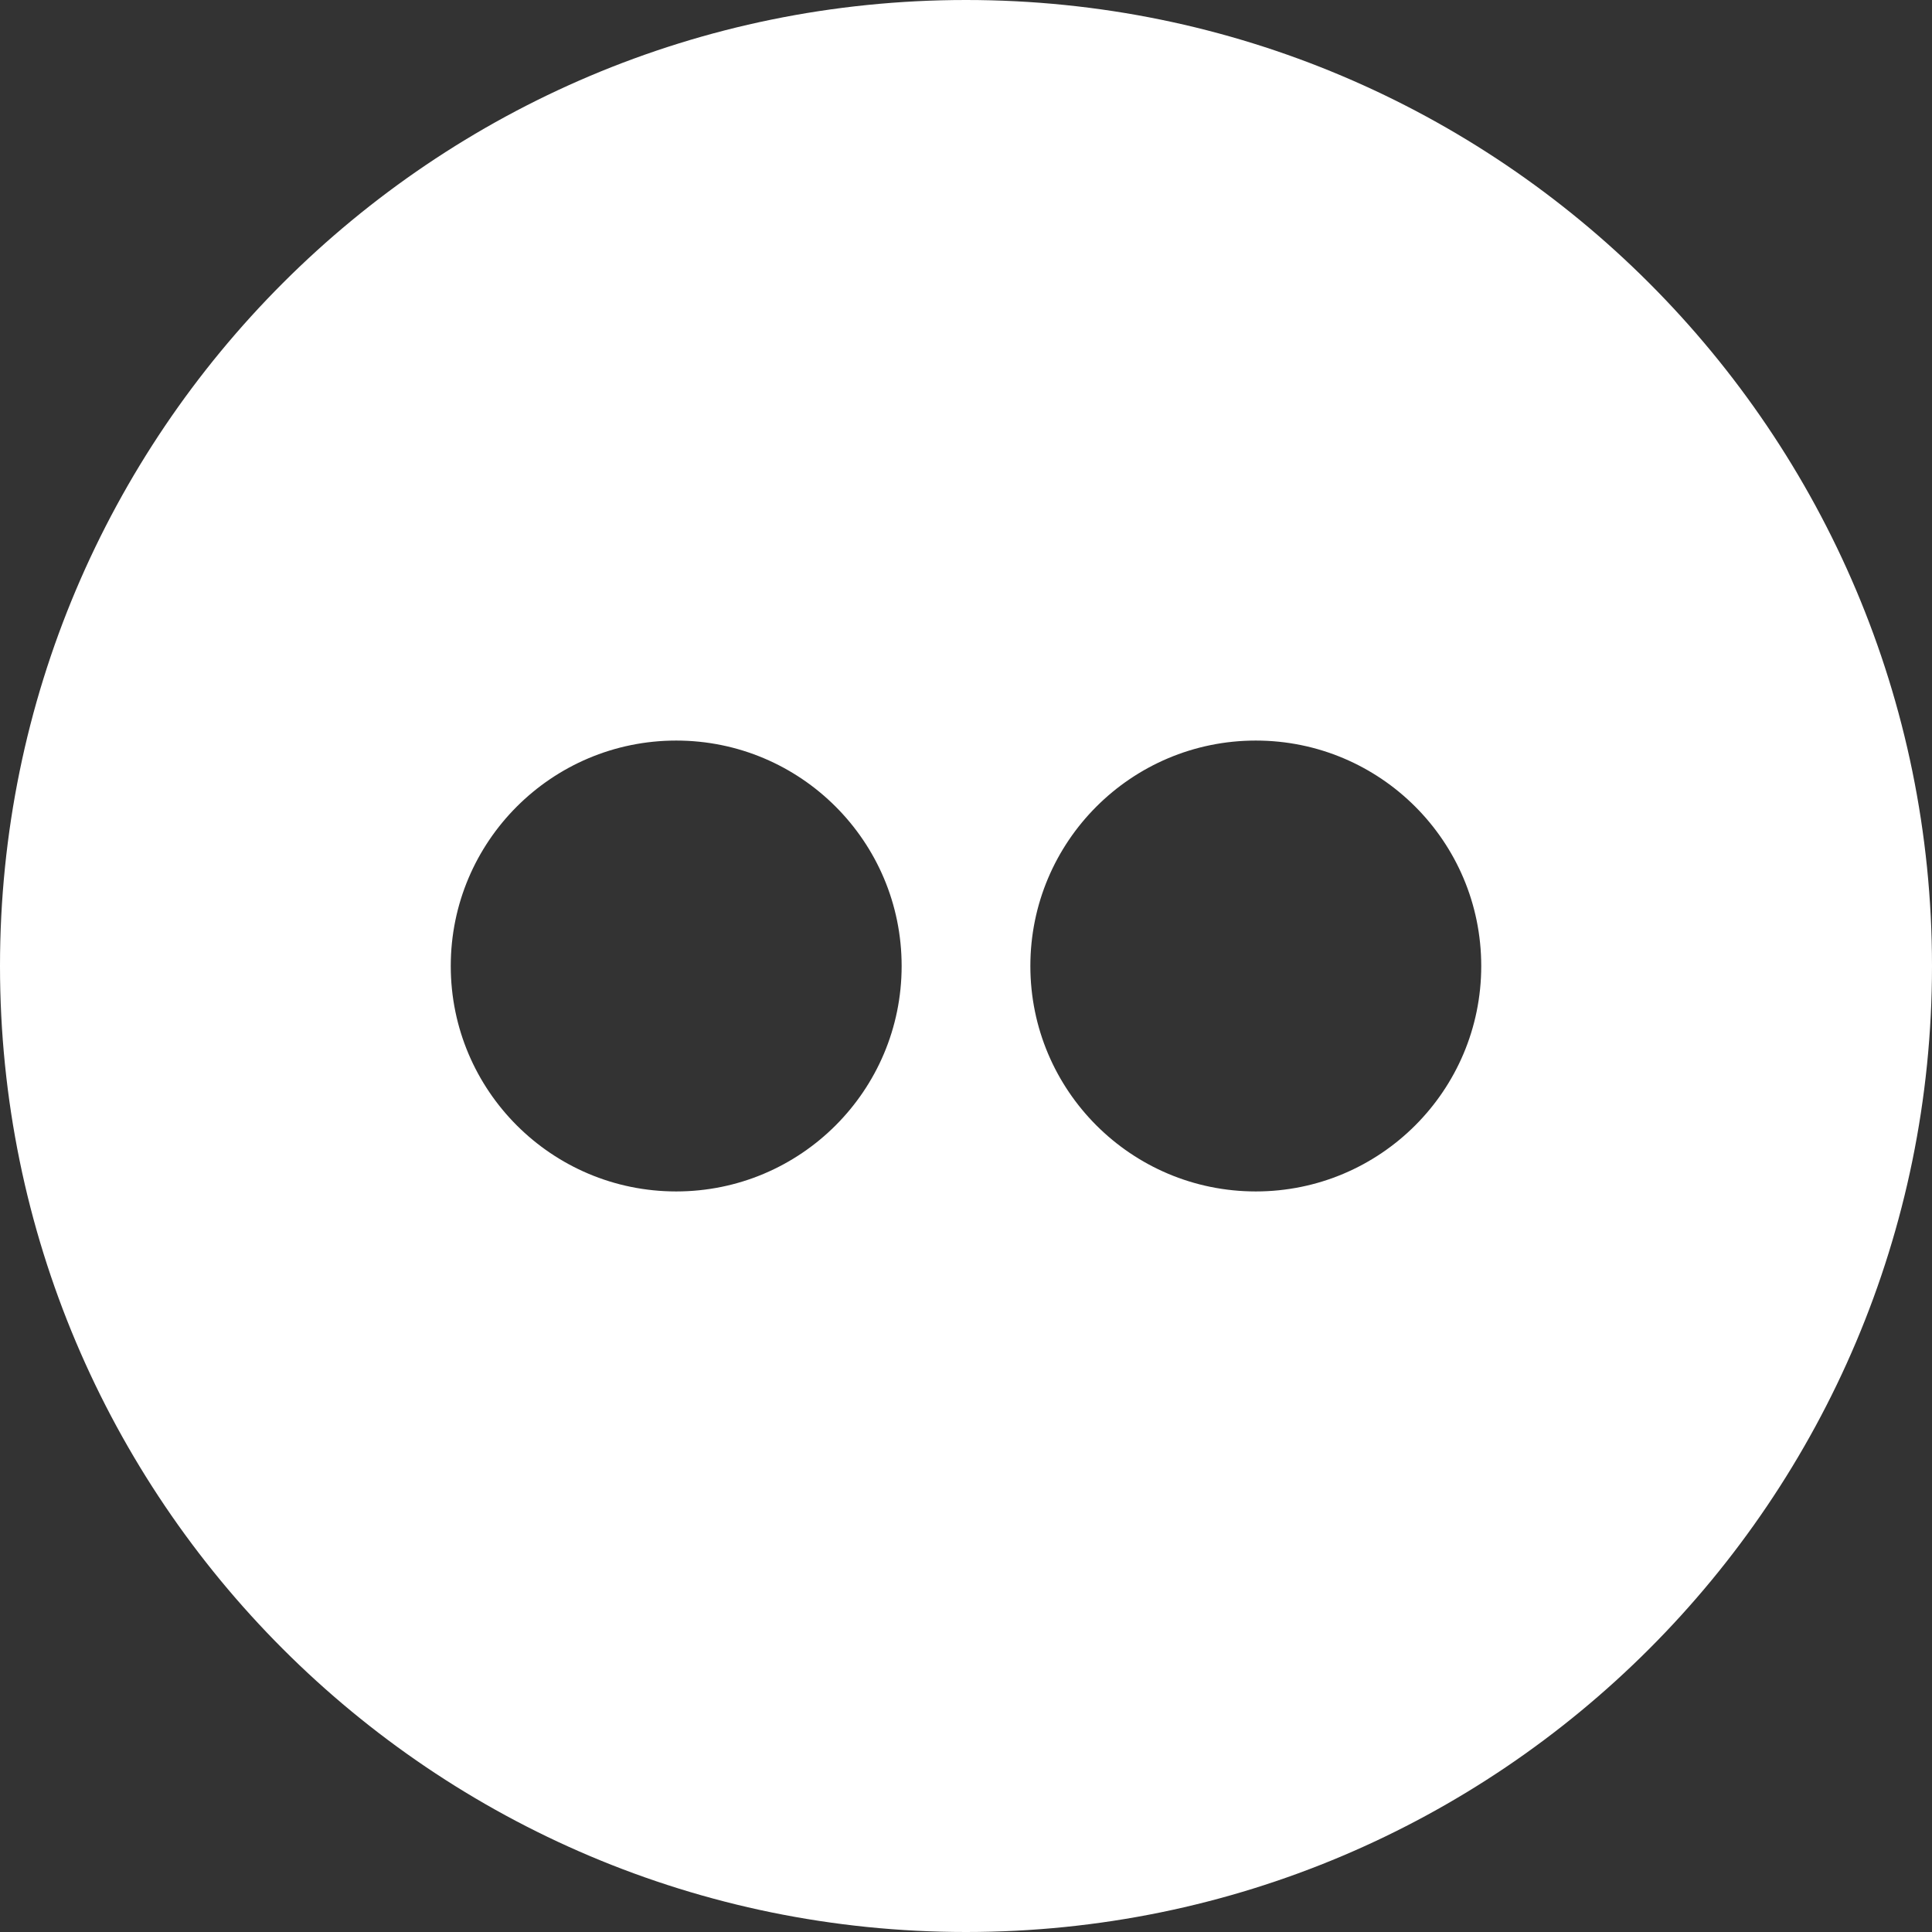 <svg xmlns="http://www.w3.org/2000/svg" width="16" height="16" viewBox="0 0 16 16" fill="none">
  <rect x="0" y="0" width="16" height="16" fill="#333333" stroke="none"/>
  <g clip-path="url(#clip0_244_3)">
    <path d="M8 0C3.582 0 0 3.582 0 8C0 12.418 3.582 16 8 16C12.418 16 16 12.418 16 8C16 3.582 12.418 0 8 0ZM5.6 9.867C4.569 9.867 3.733 9.031 3.733 8C3.733 6.969 4.569 6.133 5.6 6.133C6.631 6.133 7.467 6.969 7.467 8C7.467 9.031 6.631 9.867 5.6 9.867ZM10.4 9.867C9.369 9.867 8.533 9.031 8.533 8C8.533 6.969 9.369 6.133 10.4 6.133C11.431 6.133 12.267 6.969 12.267 8C12.267 9.031 11.431 9.867 10.4 9.867Z" fill="white"/>
  </g>
  <defs>
    <clipPath id="clip0_244_3">
      <rect width="16" height="16" fill="white"/>
    </clipPath>
  </defs>
</svg>
